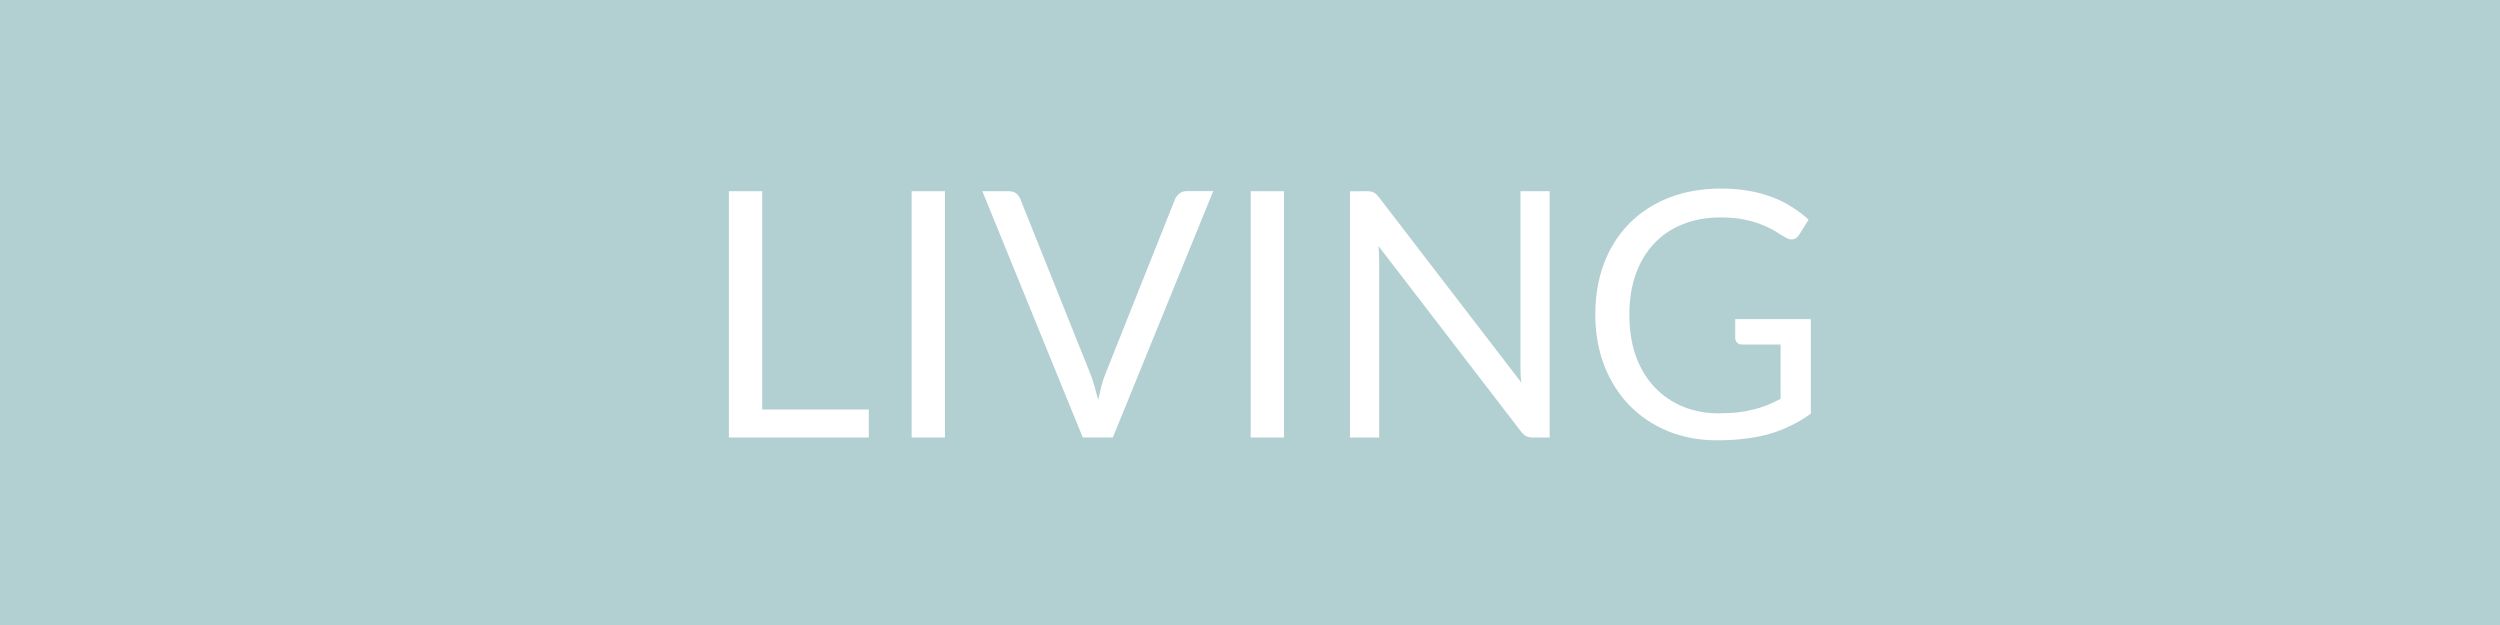 <svg fill="none" height="20" viewBox="0 0 80 20" width="80" xmlns="http://www.w3.org/2000/svg"><path d="m0 0h80v20h-80z" fill="#b2cfd2"/><g fill="#fff"><path d="m55.026 13.225c.213 0 .407-.009.583-.028.18-.022.348-.053.506-.093.158-.04.306-.088.446-.143.139-.059.279-.125.418-.198v-1.738h-1.221c-.07 0-.127-.02-.171-.06-.04-.04-.06-.09-.06-.148v-.605h2.42v3.025c-.198.143-.405.268-.622.374-.213.106-.442.196-.688.27-.242.07-.502.121-.781.154-.279.037-.581.055-.907.055-.572 0-1.096-.097-1.573-.291-.477-.198-.887-.473-1.232-.825-.345-.356-.614-.781-.808-1.276-.191-.495-.286-1.04-.286-1.633 0-.601.093-1.15.281-1.645.191-.495.46-.918.808-1.27.352-.356.775-.631 1.27-.825.499-.194 1.056-.291 1.672-.291.312 0 .601.024.869.071.268.044.515.11.743.198.231.084.444.189.638.314.194.121.376.259.544.412l-.302.484c-.062.099-.143.148-.242.148-.059 0-.123-.02-.193-.06-.092-.051-.194-.114-.308-.187-.114-.073-.253-.143-.418-.209-.161-.07-.354-.128-.578-.176-.22-.048-.482-.071-.786-.071-.444 0-.845.073-1.204.22-.359.143-.665.35-.918.622-.253.268-.447.594-.583.979-.136.381-.203.81-.203 1.287 0 .499.07.944.209 1.337.143.389.343.719.6.99.257.271.561.478.913.622s.741.214 1.166.214z"/><path d="m43.747 6.119c.095 0 .165.013.209.038.048.022.101.07.16.143l4.565 5.94c-.011-.095-.018-.187-.022-.275-.004-.092-.005-.18-.005-.264v-5.582h.935v7.881h-.539c-.084 0-.156-.015-.214-.044-.055-.029-.11-.079-.165-.148l-4.559-5.934c.007.092.013.181.017.27.004.088.005.169.005.242v5.615h-.935v-7.881z"/><path d="m41.089 14h-1.067v-7.881h1.067z"/><path d="m31.435 6.119h.853c.095 0 .172.024.231.071.059.048.103.108.132.181l2.228 5.561c.051.125.097.26.138.407.044.147.086.299.127.457.033-.158.068-.31.104-.457.04-.147.086-.282.138-.407l2.216-5.561c.026-.062.07-.119.132-.171.062-.055.139-.083.231-.083h.858l-3.212 7.881h-.963z"/><path d="m30.24 14h-1.067v-7.881h1.067z"/><path d="m24.391 13.104h3.41v.896h-4.477v-7.881h1.067z"/></g></svg>